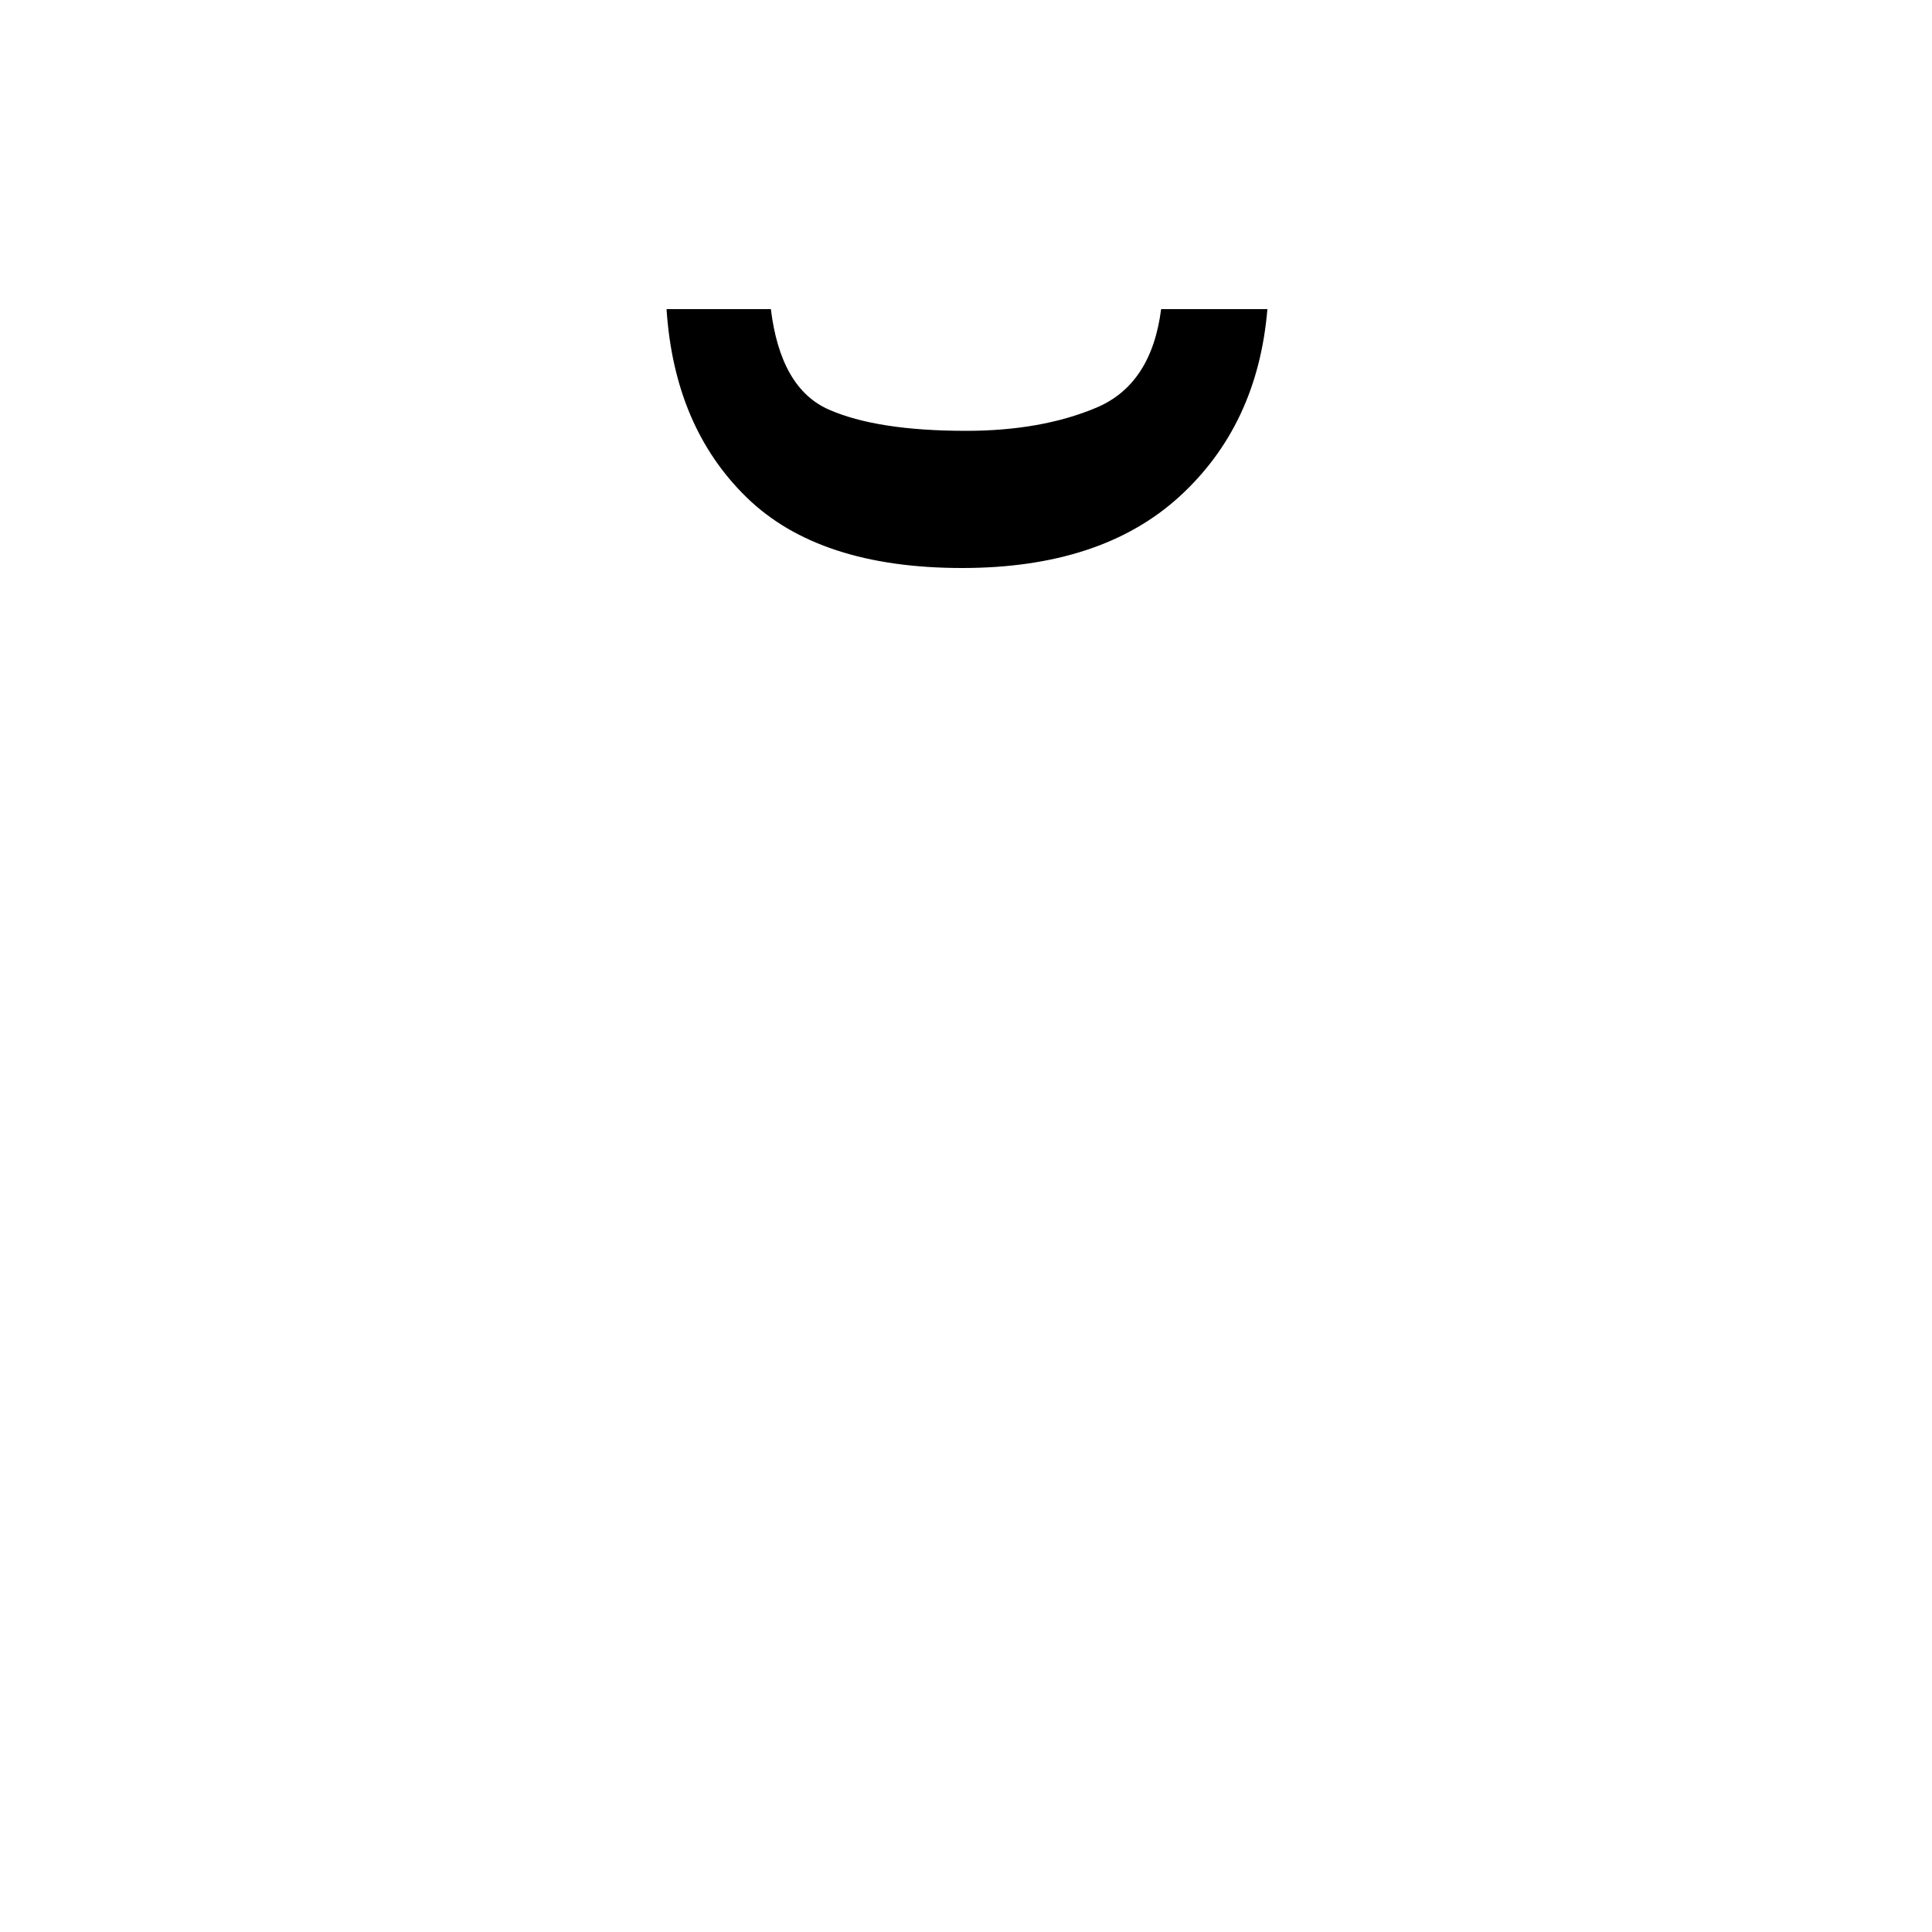 <svg xmlns="http://www.w3.org/2000/svg" id="U0306" viewBox="0 0 1000 1000"><path transform="translate(500, 900) scale(1,-1)" d="M101 740L156 740Q151 680 110.50 643Q70 606-2 606L-2 606Q-76 606-113.50 642.50Q-151 679-155 740L-155 740L-101 740Q-96 699-71 688Q-46 677 0 677L0 677Q39 677 67.50 689Q96 701 101 740L101 740Z"/></svg>